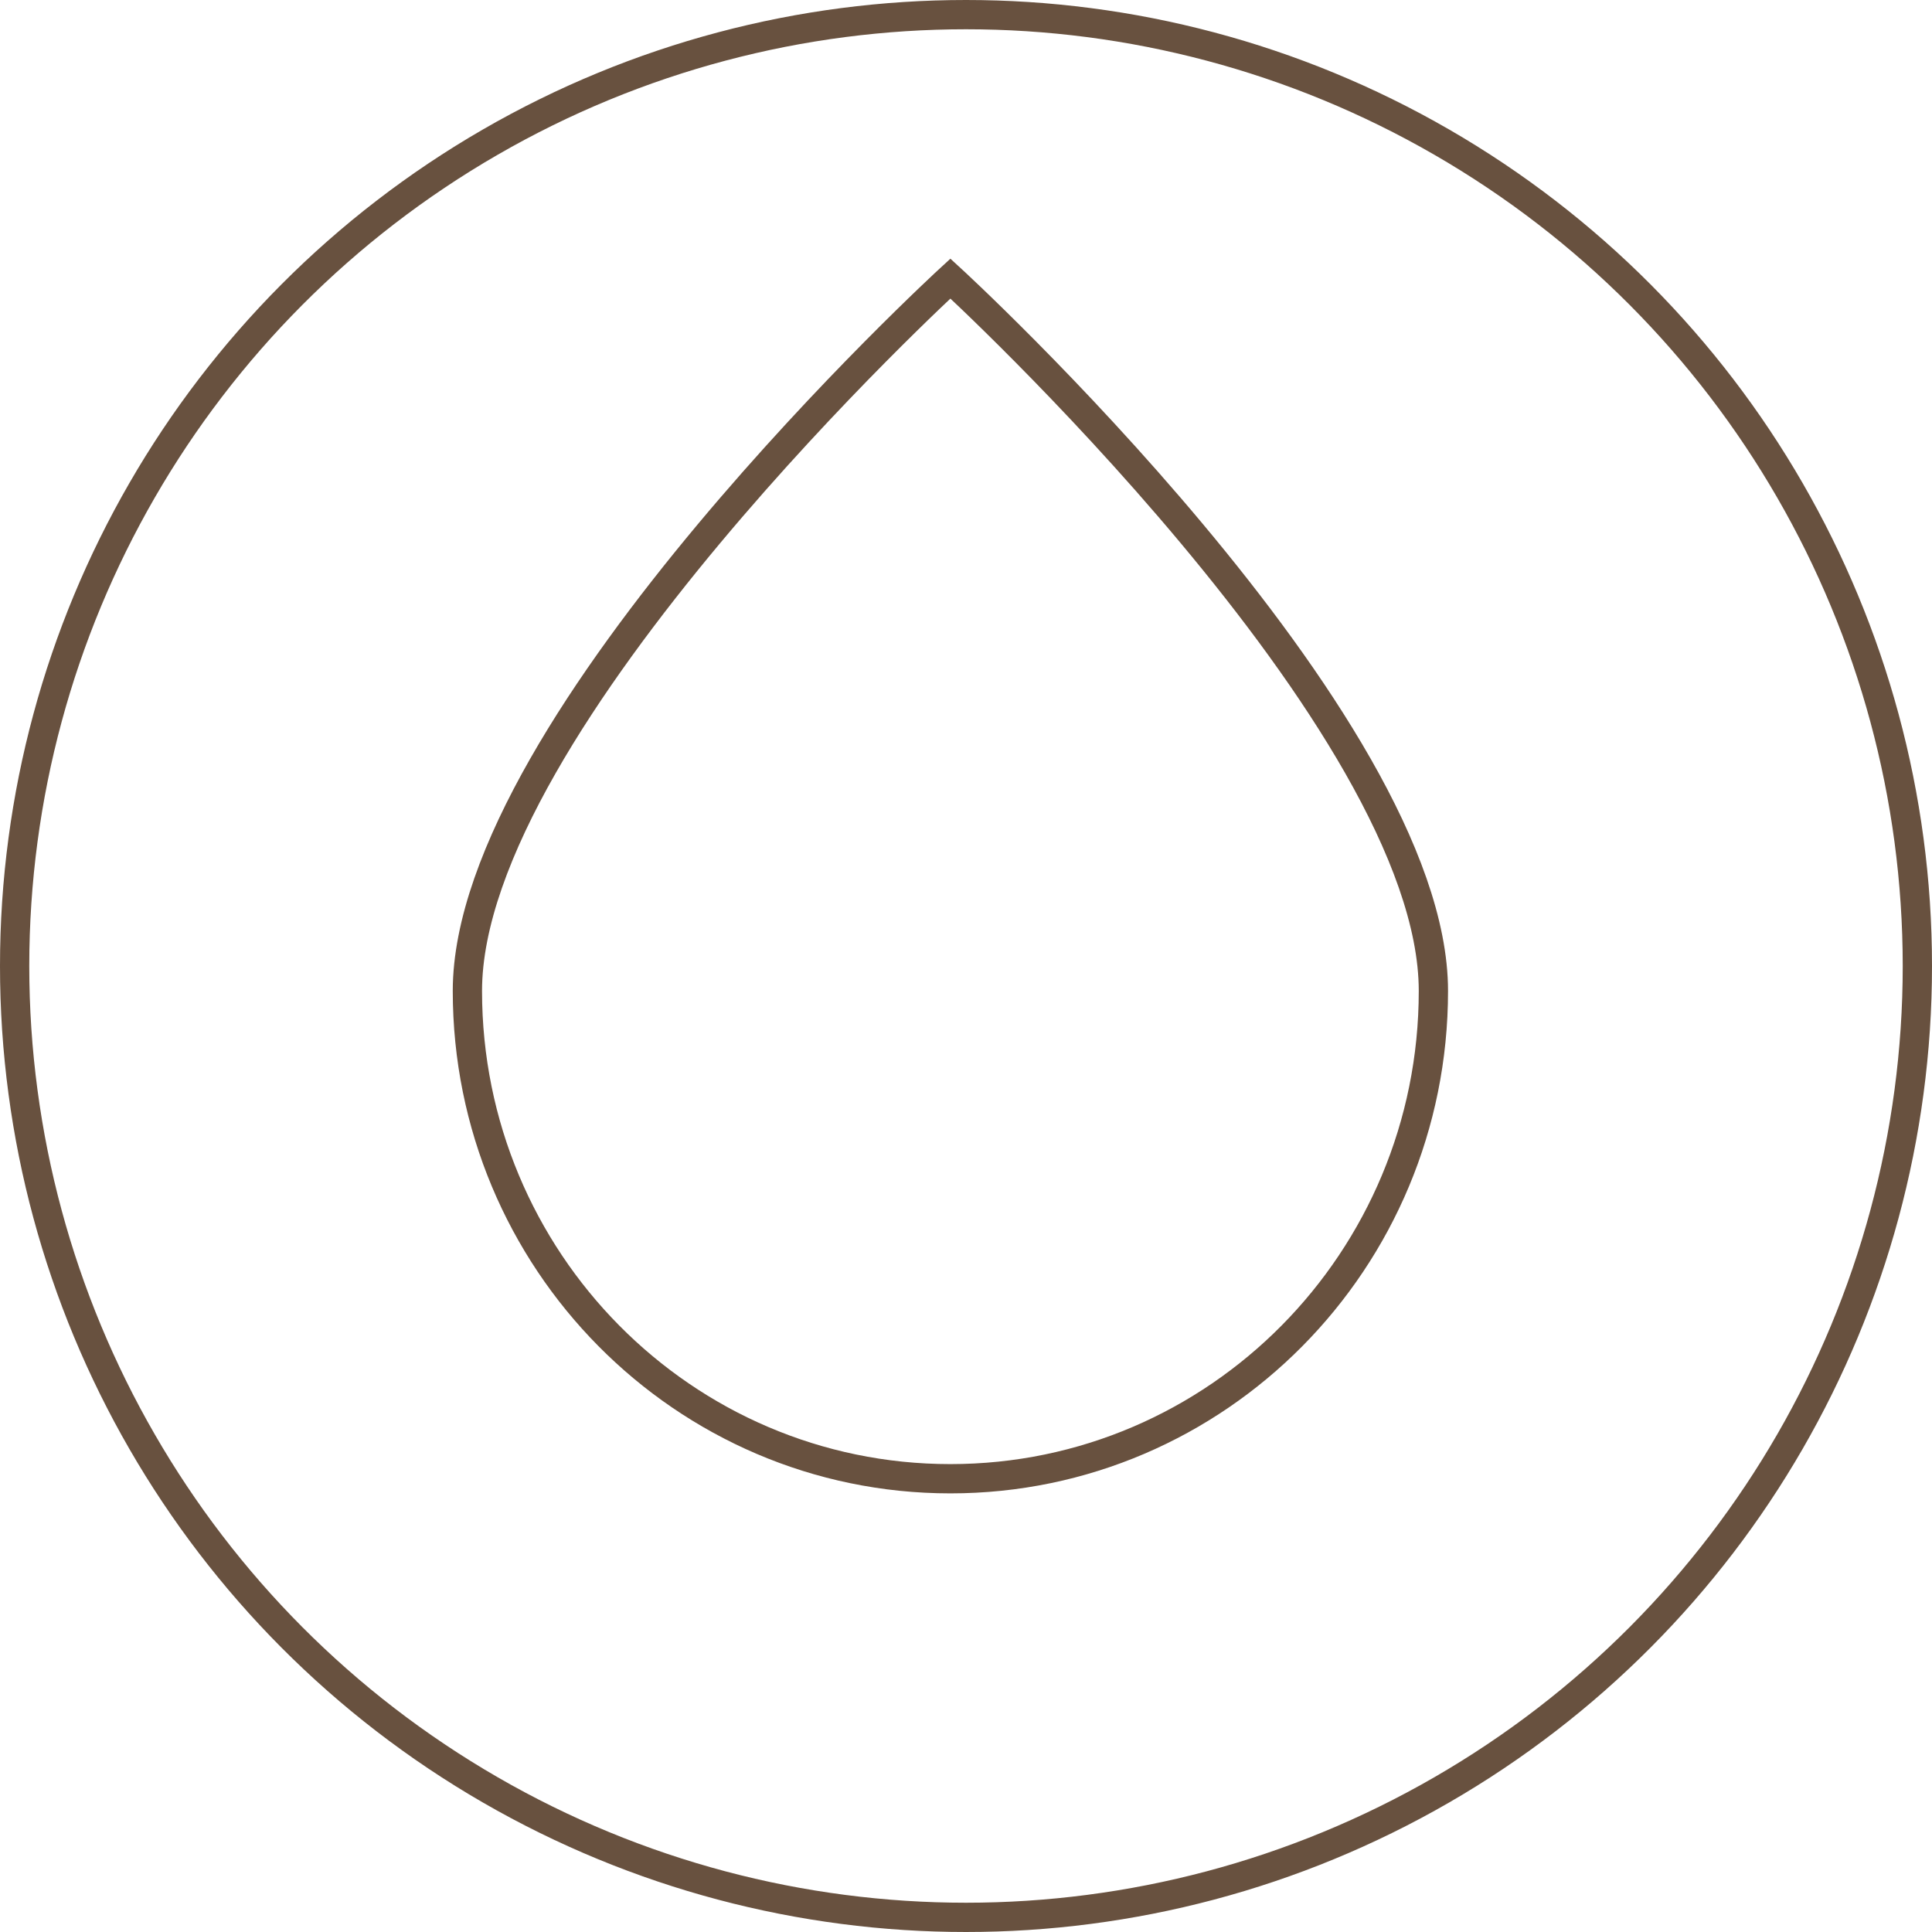 <svg width="66" height="66" viewBox="0 0 66 66" fill="none" xmlns="http://www.w3.org/2000/svg">
<circle cx="33" cy="33" r="32.5" stroke="#68513F"/>
<path d="M48.967 33.852C48.967 43.057 41.581 50.516 32.467 50.516C23.353 50.516 15.967 43.052 15.967 33.852C15.967 24.653 32.467 9.516 32.467 9.516C32.467 9.516 48.967 24.648 48.967 33.852Z" stroke="#68513F" stroke-miterlimit="10"/>
</svg>
